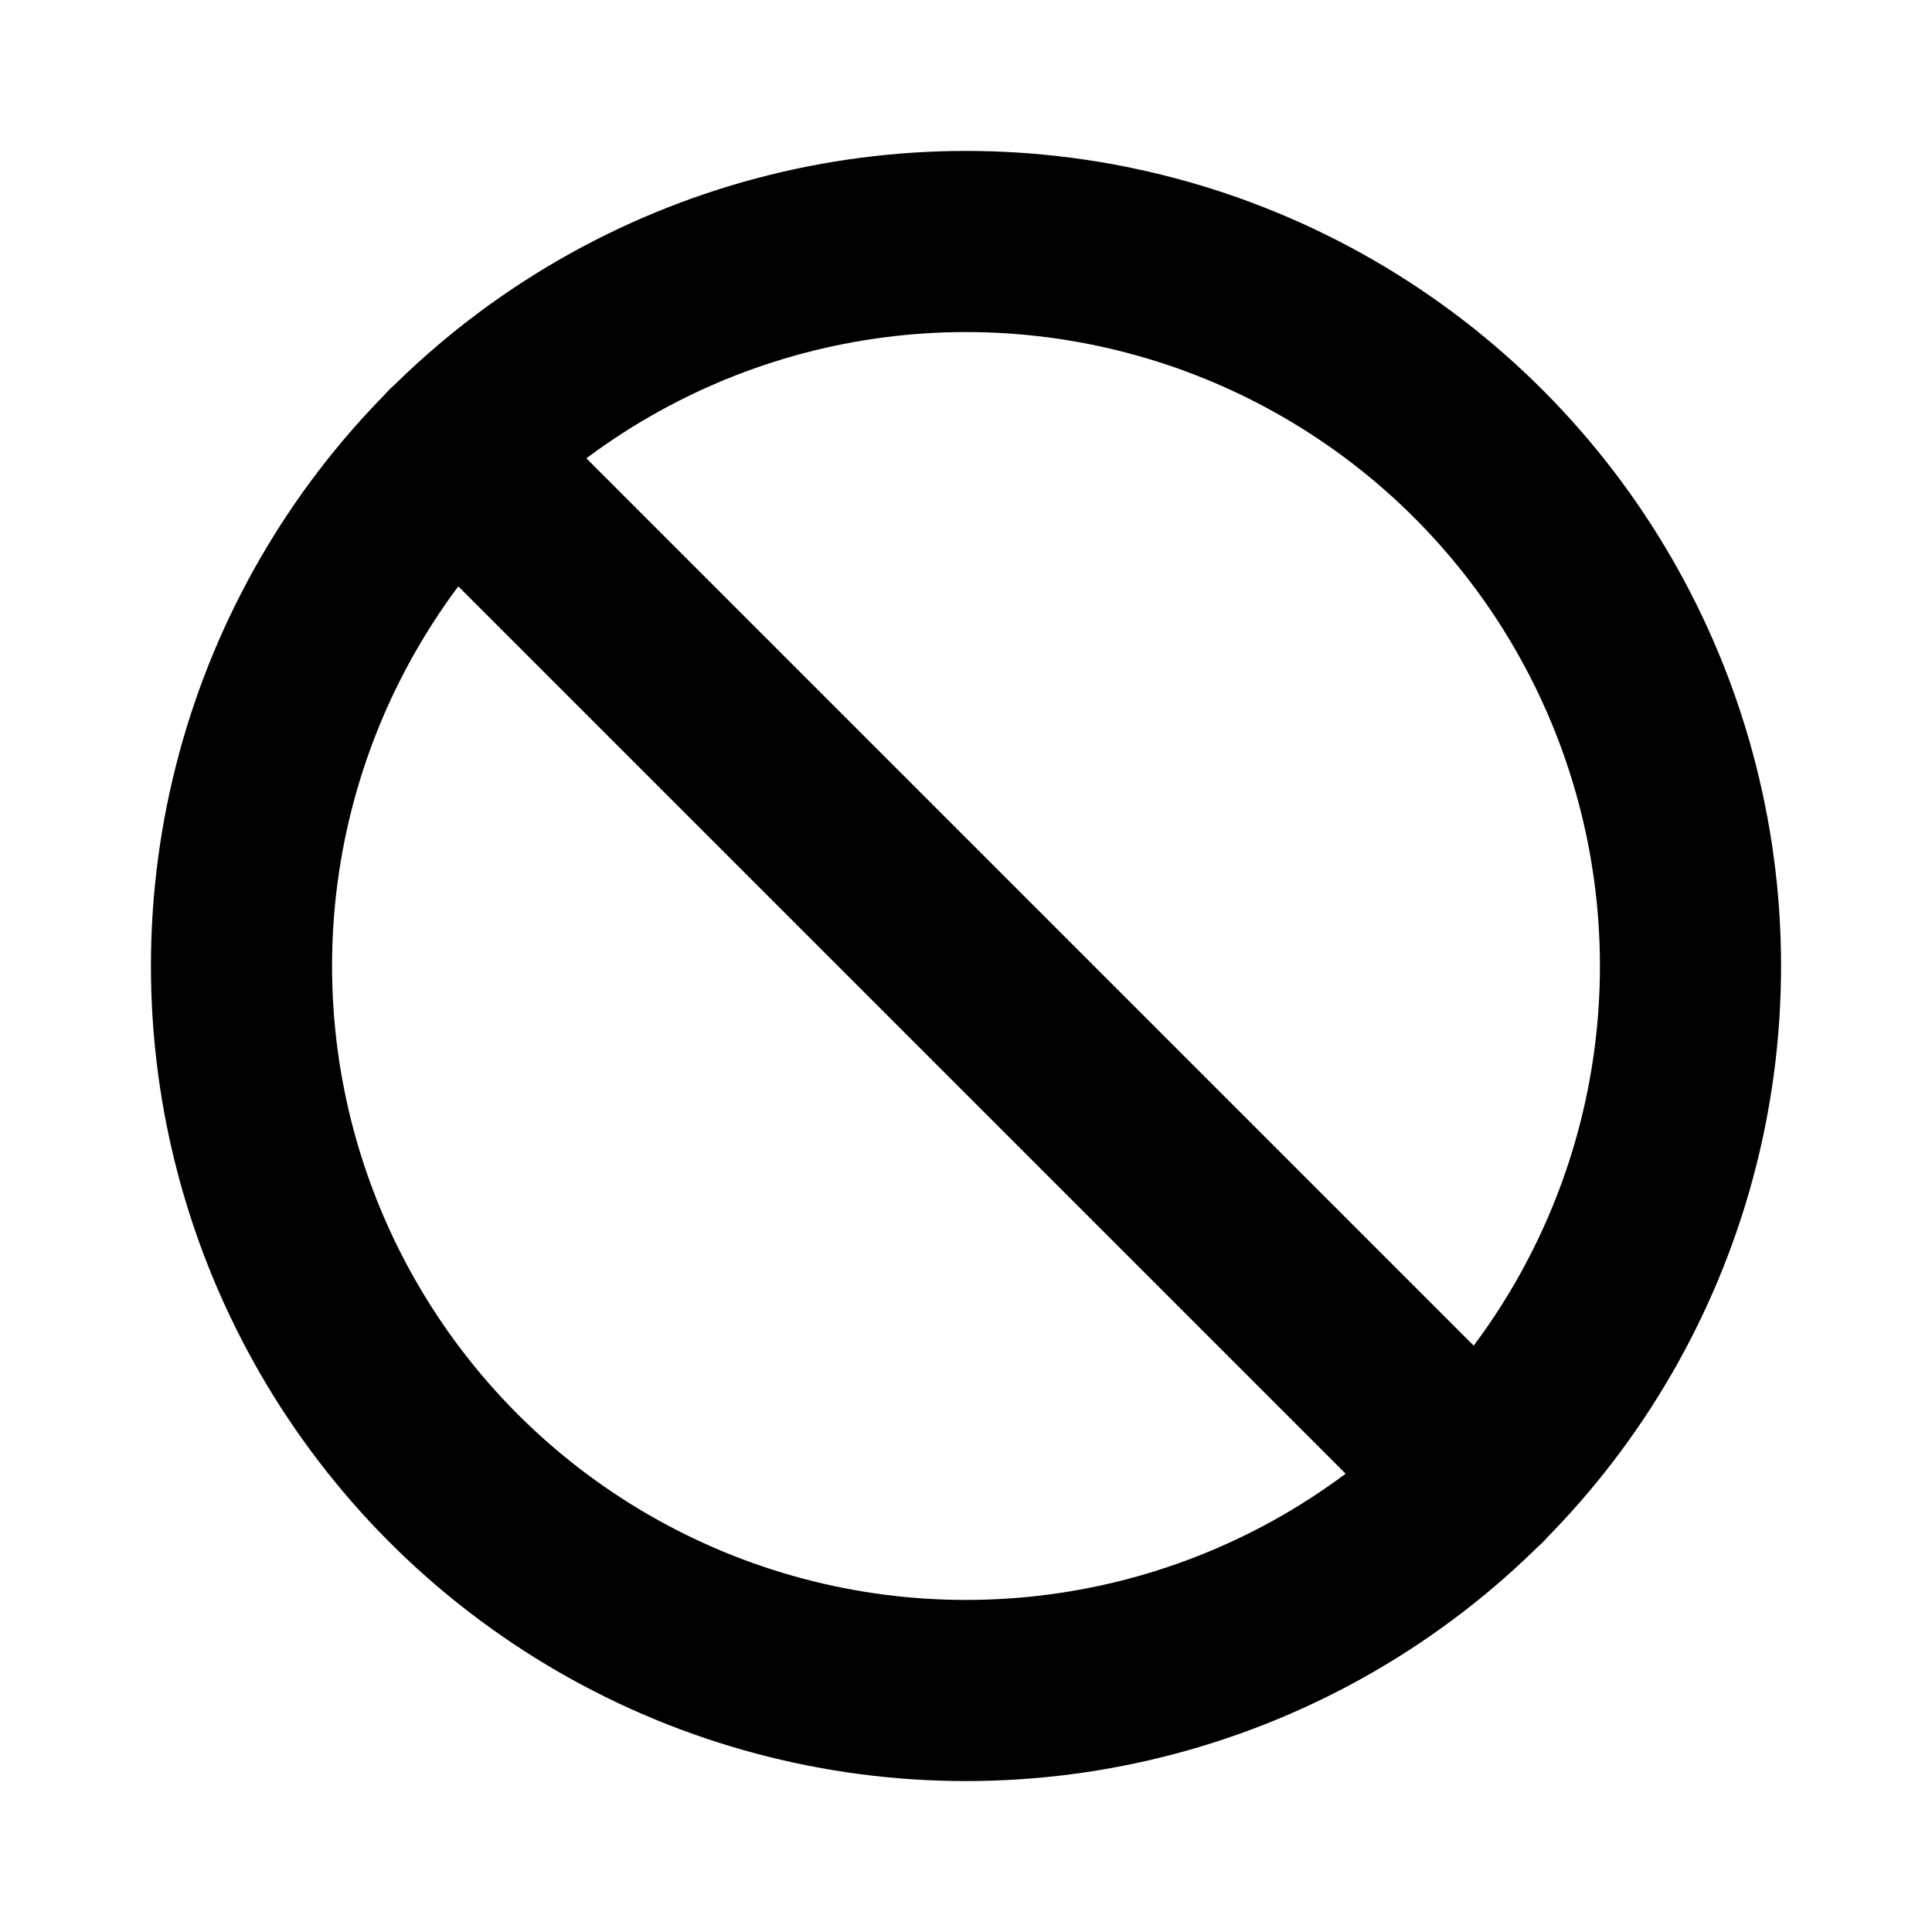<svg xmlns="http://www.w3.org/2000/svg" viewBox="0 0 256 256"><rect width="256" height="256" fill="none"/><circle cx="128" cy="128" r="96" fill="none" stroke="#000" stroke-linecap="round" stroke-linejoin="round" stroke-width="24"/><line x1="60.1" y1="60.1" x2="195.9" y2="195.9" fill="none" stroke="#000" stroke-linecap="round" stroke-linejoin="round" stroke-width="24"/></svg>